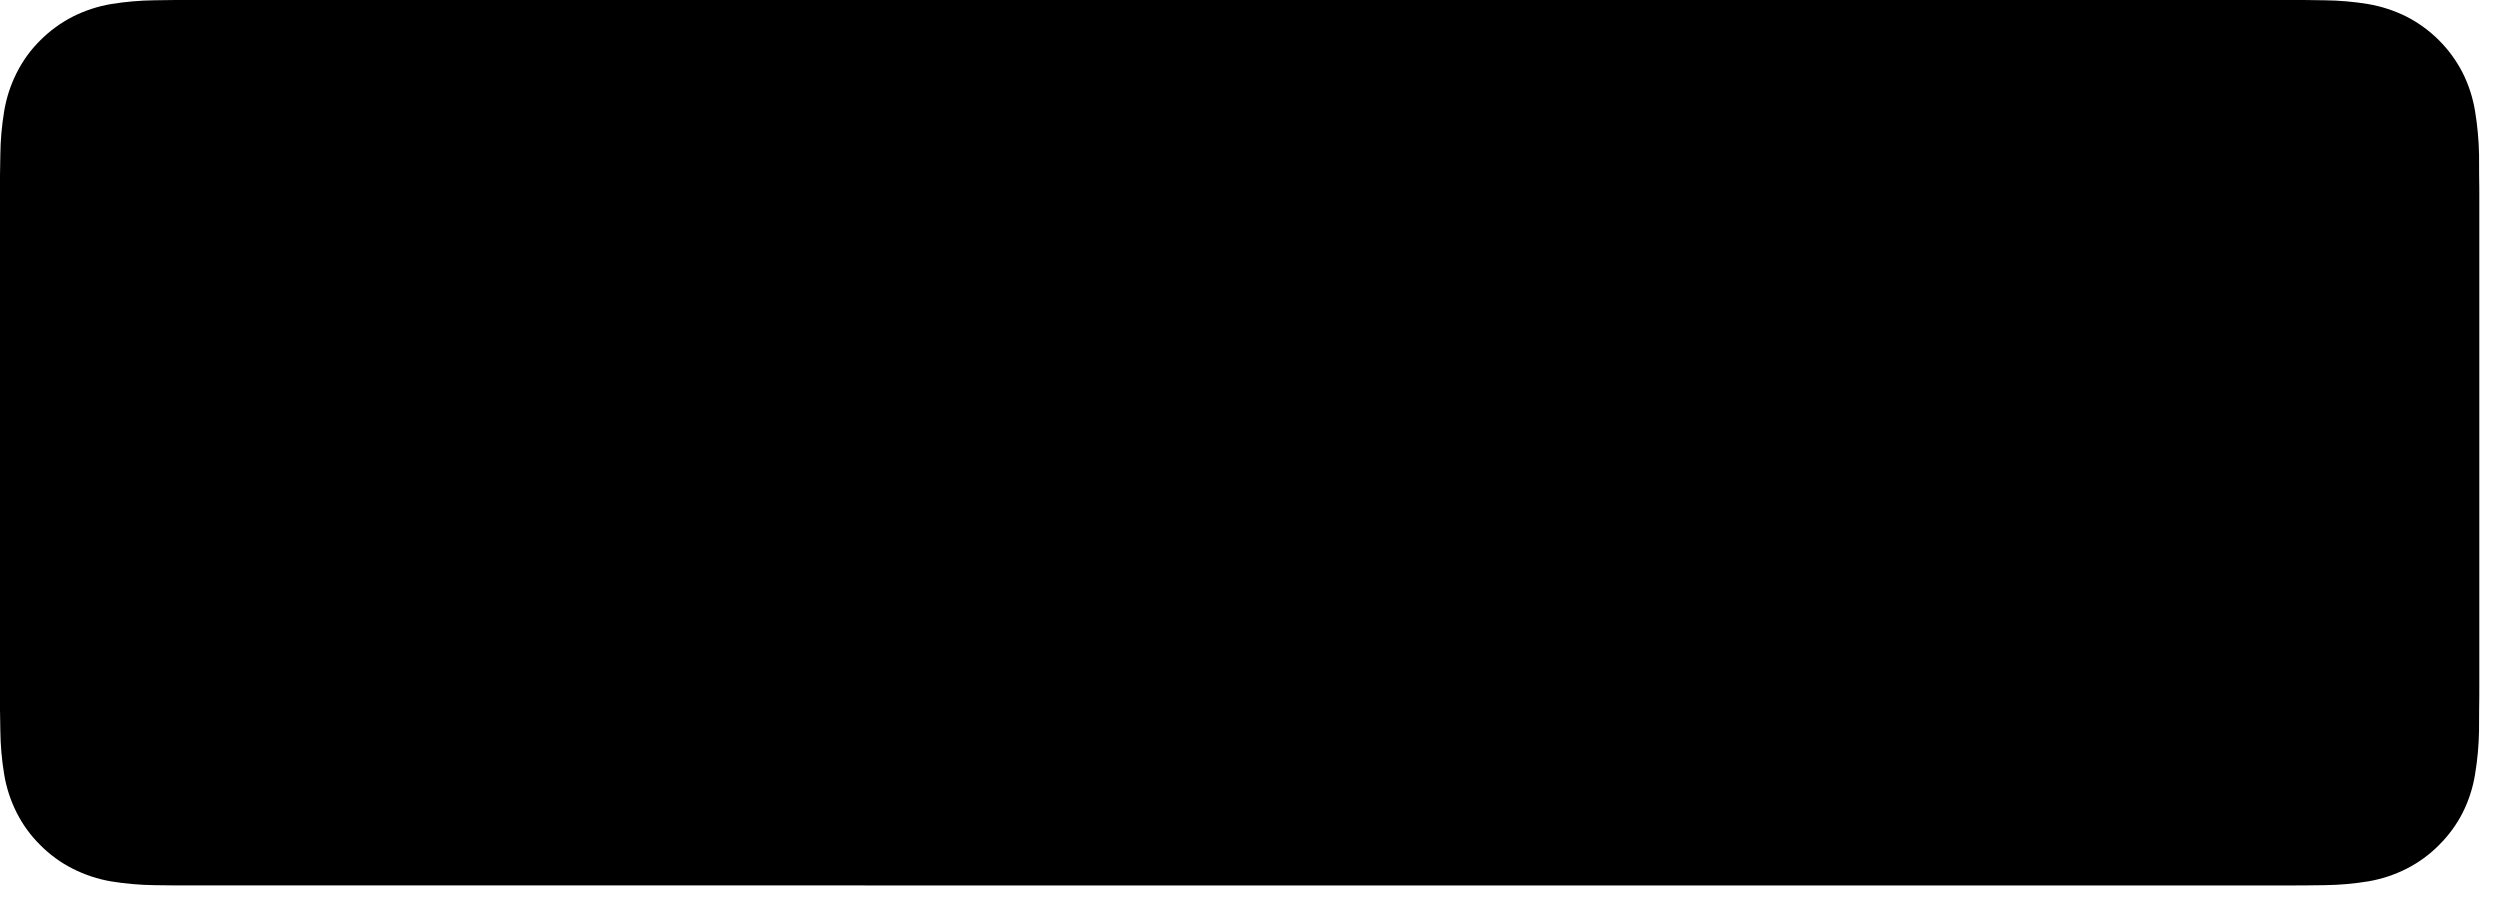 <?xml version="1.0" encoding="utf-8"?>
<svg xmlns="http://www.w3.org/2000/svg" fill="none" height="100%" overflow="visible" preserveAspectRatio="none" style="display: block;" viewBox="0 0 108 39" width="100%">
<path d="M7.572 38.25C7.267 38.25 6.97 38.246 6.668 38.239C6.041 38.231 5.417 38.177 4.798 38.076C4.222 37.977 3.664 37.792 3.142 37.528C2.624 37.267 2.153 36.923 1.745 36.512C1.331 36.105 0.986 35.633 0.724 35.115C0.46 34.594 0.276 34.035 0.181 33.458C0.078 32.838 0.023 32.211 0.015 31.583C0.008 31.372 0 30.67 0 30.67V7.569C0 7.569 0.009 6.878 0.015 6.675C0.022 6.047 0.078 5.422 0.18 4.803C0.276 4.224 0.459 3.664 0.724 3.141C0.984 2.623 1.327 2.151 1.739 1.743C2.15 1.331 2.623 0.986 3.141 0.72C3.662 0.457 4.219 0.274 4.794 0.176C5.415 0.075 6.042 0.02 6.67 0.012L7.572 0H99.528L100.441 0.013C101.064 0.02 101.685 0.074 102.3 0.175C102.881 0.274 103.444 0.459 103.971 0.723C105.009 1.258 105.853 2.104 106.386 3.143C106.646 3.663 106.827 4.219 106.921 4.792C107.025 5.416 107.083 6.047 107.095 6.679C107.098 6.962 107.098 7.267 107.098 7.569C107.106 7.944 107.106 8.301 107.106 8.661V29.59C107.106 29.953 107.106 30.308 107.098 30.665C107.098 30.99 107.098 31.288 107.094 31.595C107.082 32.216 107.025 32.835 106.923 33.448C106.83 34.029 106.647 34.593 106.383 35.118C106.119 35.631 105.777 36.098 105.367 36.504C104.959 36.918 104.486 37.263 103.968 37.526C103.443 37.792 102.88 37.978 102.3 38.076C101.682 38.177 101.057 38.232 100.431 38.239C100.138 38.246 99.831 38.25 99.533 38.25L98.449 38.252L7.572 38.25Z" fill="black" id="Vector"/>
</svg>